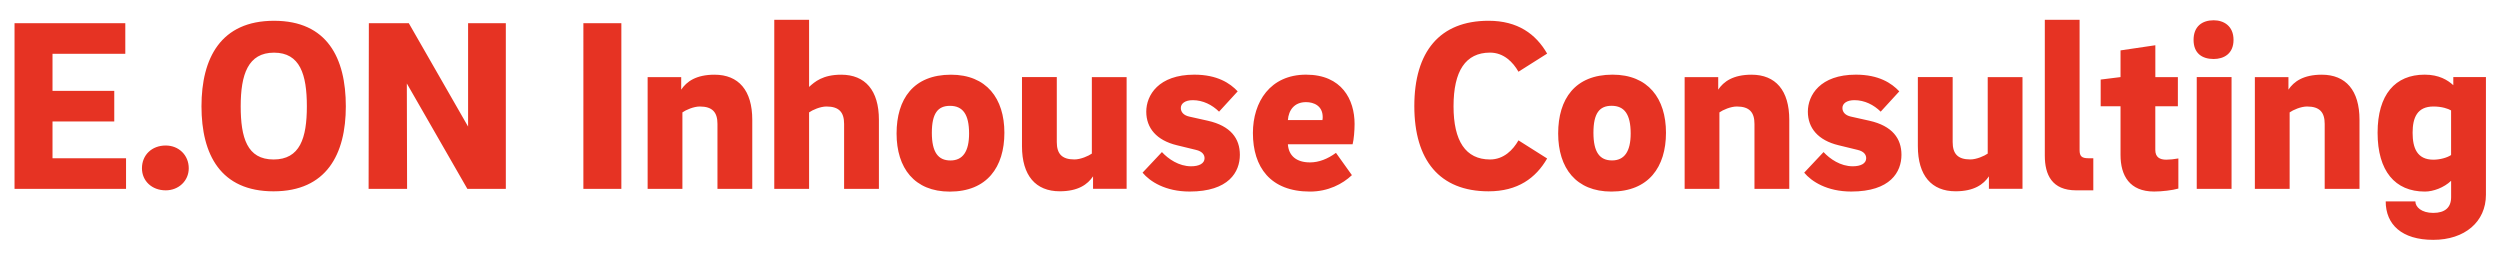 <?xml version="1.0" encoding="UTF-8"?>
<svg id="Ebene_1" data-name="Ebene 1" xmlns="http://www.w3.org/2000/svg" viewBox="0 0 708.89 75.28">
  <defs>
    <style>
      .cls-1 {
        fill: #e63323;
      }
    </style>
  </defs>
  <path class="cls-1" d="M684.11,37.64c0-4.31,1.32-7.44,5.91-7.44,2.43,0,4.17,.63,5,1.11v12.65c-1.11,.76-3.2,1.32-5,1.32-4.66,0-5.91-3.33-5.91-7.64m11.54-15.77v2.29c-1.6-1.46-4.03-2.99-8.13-2.99-8.34,0-13.34,5.63-13.34,16.47s4.94,16.68,13.41,16.68c2.36,0,5.42-1.11,7.44-3.06v4.66c0,2.92-1.74,4.45-5.07,4.45s-5.07-1.67-5.07-3.27h-8.41c0,6.53,4.52,10.91,13.48,10.91s14.94-5.14,14.94-12.78V21.86h-9.24Zm-56.28,31.69h9.87V31.87c.97-.7,3.2-1.67,4.94-1.67,3.61,0,5,1.67,5,4.94v18.41h9.87v-19.59c0-8.34-3.89-12.78-10.7-12.78-5.21,0-7.92,1.94-9.45,4.24v-3.54h-9.52v31.69Zm-11.67-36.83c2.85,0,5.63-1.46,5.63-5.42s-2.78-5.56-5.63-5.56c-3.27,0-5.7,1.74-5.7,5.56s2.43,5.42,5.7,5.42m-4.8,36.83h9.87V21.86h-9.87v31.69Zm-11.74-23.42h6.39v-8.27h-6.39V12.83l-9.87,1.46v7.57l-5.63,.7v7.57h5.63v13.83c0,5.83,2.57,10.35,9.52,10.35,2.22,0,5.21-.35,6.88-.84v-8.54c-1.11,.21-2.5,.35-3.41,.35-1.87,0-3.13-.69-3.13-2.78v-12.37Zm-31.34-24.53V44.17c0,5.35,2.01,9.8,8.89,9.8h4.86v-9.1h-1.39c-1.88,0-2.5-.56-2.5-2.29V5.61h-9.87Zm-6.32,16.26h-9.87v21.68c-.97,.69-3.2,1.66-4.94,1.66-3.61,0-5-1.66-5-4.93V21.86h-9.87v19.6c0,8.33,3.89,12.78,10.7,12.78,5.21,0,7.92-1.94,9.45-4.24v3.54h9.52V21.86Zm-34.95,4.03c-2.15-2.29-5.77-4.73-12.3-4.73-10.14,0-13.62,5.83-13.62,10.49s2.92,8.13,8.69,9.52l5.42,1.32c1.81,.42,2.43,1.39,2.43,2.36,0,1.53-1.59,2.29-3.82,2.29-3.47,0-6.46-2.08-8.27-4.03l-5.49,5.84c2.08,2.5,6.46,5.35,13.34,5.35,11.12,0,14.24-5.56,14.24-10.42,0-4.59-2.57-8.2-9.1-9.66l-5.28-1.18c-1.53-.35-2.36-1.25-2.36-2.43,0-1.25,1.18-2.22,3.41-2.22,2.85,0,5.49,1.32,7.44,3.26l5.28-5.76Zm-60.87,27.65h9.87V31.87c.97-.7,3.2-1.67,4.93-1.67,3.61,0,5.01,1.67,5.01,4.94v18.41h9.87v-19.59c0-8.34-3.89-12.78-10.7-12.78-5.21,0-7.92,1.94-9.45,4.24v-3.54h-9.52v31.69Zm-20.57-8.06c-3.48,0-5.28-2.29-5.28-7.85s1.73-7.64,5.14-7.64c3.61,0,5.42,2.36,5.42,7.85,0,5.14-1.8,7.64-5.28,7.64m.14-24.32c-10.63,0-15.42,6.88-15.42,16.68s5.07,16.47,15.08,16.47c10.56,0,15.49-6.95,15.49-16.68s-5.07-16.47-15.15-16.47m-45.09,8.96c0-10,3.41-15.21,10.35-15.21,3.89,0,6.53,2.71,8.06,5.42l8.13-5.14c-3.2-5.56-8.34-9.31-16.61-9.31-13.9,0-21.05,8.82-21.05,24.18s7.16,24.18,21.05,24.18c8.27,0,13.41-3.75,16.61-9.31l-8.13-5.14c-1.53,2.71-4.17,5.42-8.06,5.42-6.95,0-10.35-5.28-10.35-15.08m-46.97,3.89c.21-2.78,1.81-5.07,5.14-5.07,2.22,0,4.73,1.04,4.73,4.24,0,.14,0,.42-.07,.84h-9.8Zm6.25,12.02c-3.82,0-6.04-1.88-6.25-5.14h18.35c.35-1.32,.56-3.89,.56-5.77,0-6.88-3.61-13.97-13.76-13.97s-15.07,7.71-15.07,16.54c0,9.66,4.93,16.61,16.19,16.61,5.14,0,9.24-2.15,11.88-4.66l-4.52-6.32c-2.36,1.74-4.87,2.71-7.37,2.71m-20.5-20.15c-2.15-2.29-5.77-4.73-12.3-4.73-10.15,0-13.62,5.83-13.62,10.49s2.92,8.13,8.68,9.52l5.42,1.32c1.8,.42,2.43,1.39,2.43,2.36,0,1.53-1.6,2.29-3.82,2.29-3.47,0-6.46-2.08-8.27-4.03l-5.49,5.84c2.08,2.5,6.46,5.35,13.34,5.35,11.12,0,14.25-5.56,14.25-10.42,0-4.59-2.57-8.2-9.1-9.66l-5.28-1.18c-1.53-.35-2.36-1.25-2.36-2.43,0-1.25,1.18-2.22,3.4-2.22,2.85,0,5.49,1.32,7.44,3.26l5.28-5.76Zm-31.48-4.03h-9.87v21.68c-.97,.69-3.2,1.66-4.94,1.66-3.61,0-5-1.66-5-4.93V21.86h-9.87v19.6c0,8.33,3.89,12.78,10.7,12.78,5.21,0,7.92-1.94,9.45-4.24v3.54h9.52V21.86Zm-49.96,23.63c-3.47,0-5.28-2.29-5.28-7.85s1.74-7.64,5.14-7.64c3.61,0,5.42,2.36,5.42,7.85,0,5.14-1.81,7.64-5.28,7.64m.14-24.32c-10.63,0-15.42,6.88-15.42,16.68s5.07,16.47,15.08,16.47c10.56,0,15.49-6.95,15.49-16.68s-5.07-16.47-15.15-16.47m-50.1,32.38h9.87V31.87c.97-.7,3.19-1.67,4.93-1.67,3.61,0,5,1.67,5,4.94v18.41h9.87v-19.59c0-8.34-3.89-12.78-10.7-12.78-5.21,0-7.51,2.01-9.1,3.47V5.61h-9.87V53.55Zm-35.92,0h9.87V31.87c.97-.7,3.2-1.67,4.93-1.67,3.61,0,5.01,1.67,5.01,4.94v18.41h9.87v-19.59c0-8.34-3.89-12.78-10.7-12.78-5.21,0-7.92,1.94-9.45,4.24v-3.54h-9.52v31.69Zm-18.21,0h10.77V6.58h-10.77V53.55Zm-32.68-17.65L115.92,6.58h-11.33l-.07,46.97h10.91l-.07-29.88,17.16,29.88h10.91V6.58h-10.7v29.32Zm-34.68-5.77c0-13.69-5.28-24.25-20.36-24.25s-20.57,10.56-20.57,24.25,5.42,24.11,20.43,24.11,20.5-10.49,20.5-24.11m-29.81,0c0-9.03,2.08-15.21,9.45-15.21s9.31,6.18,9.31,15.21-1.95,15.08-9.45,15.08-9.31-6.18-9.31-15.08m-21.26,23.83c3.68,0,6.53-2.71,6.53-6.25,0-3.75-2.85-6.46-6.53-6.46-3.96,0-6.74,2.71-6.74,6.46,0,3.55,2.78,6.25,6.74,6.25M14.89,44.87v-10.42h17.51v-8.68H14.89V15.26h20.64V6.58H4.12V53.55h31.62v-8.68H14.89Z"/>
</svg>